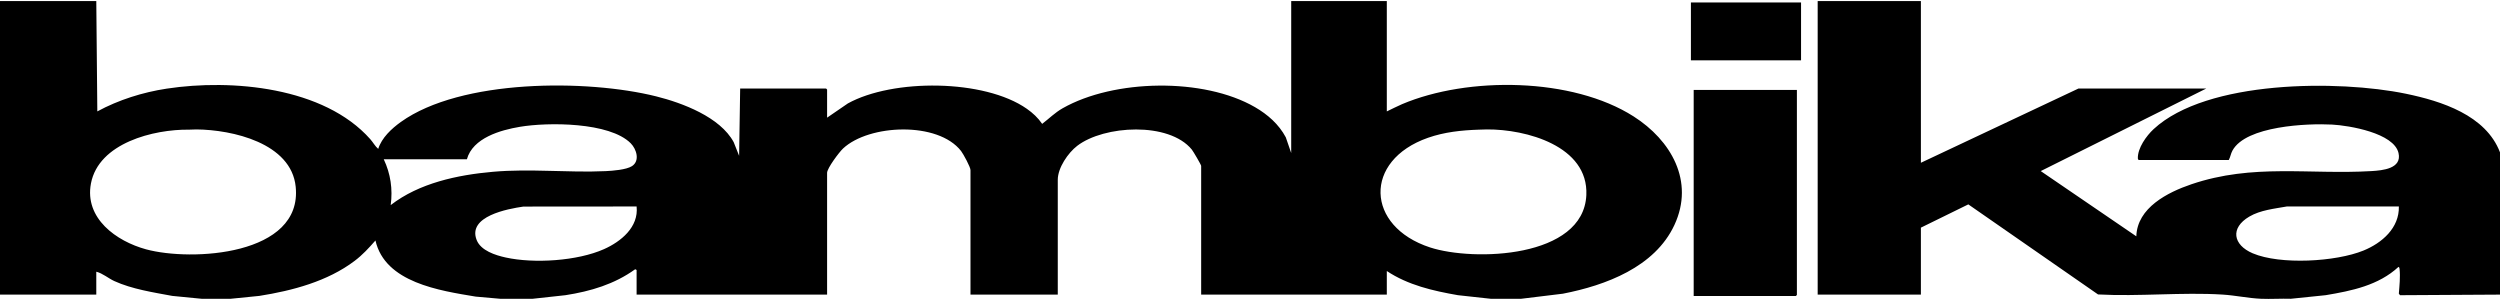 <svg xmlns:xlink="http://www.w3.org/1999/xlink" xmlns="http://www.w3.org/2000/svg" version="1.1" viewBox="0 0 1200 144" height="144px" width="1200px">
    <title>Fill 1</title>
    <g fill-rule="evenodd" fill="none" stroke-width="1" stroke="none" id="Page-1">
        <g fill="#000000" transform="translate(-360, -468)" id="Stack">
            <path id="Fill-1" d="M406.218,468.523 L406.714,521.473 C416.912,515.94 428.534,512.292 440.022,510.545 C471.248,505.797 515.478,509.725 537.727,534.799 C539.05,536.29 540.018,538.155 541.543,539.467 C543.215,534.131 547.966,529.727 552.414,526.539 C581.223,505.895 641.729,505.961 674.949,514.251 C687.55,517.395 705.7,524.205 712.175,536.246 L714.776,542.796 L715.278,510.49 L756.509,510.49 L757.007,510.99 L757.007,524.479 L766.976,517.644 C788.526,505.734 832.447,505.906 852.872,520.211 C855.764,522.236 858.237,524.531 860.242,527.459 C863.609,524.882 866.328,522.093 870.051,519.975 C894.698,505.957 937.754,505.164 962.386,519.426 C968.493,522.961 973.827,527.623 977.183,533.913 L979.78,541.464 L979.784,468.523 L1025.669,468.523 L1025.669,521.48 C1028.108,520.343 1030.515,519.045 1032.995,517.995 C1064.617,504.608 1114.69,505.108 1144.137,523.882 C1162.033,535.292 1173.515,554.942 1163.716,575.997 C1154.306,596.219 1130.691,604.982 1110.187,608.974 L1090.175,611.411 L1075.544,611.411 L1059.806,609.69 C1047.832,607.602 1035.894,604.881 1025.669,598.088 L1025.669,609.412 L936.559,609.412 L936.559,547.628 C936.559,547.115 932.738,540.61 932.073,539.797 C921.09,526.352 889.956,528.117 877.068,537.995 C872.652,541.378 867.731,548.578 867.731,554.289 L867.731,609.412 L825.835,609.412 L825.835,549.626 C825.835,548.191 822.368,541.852 821.319,540.495 C810.229,526.196 777.145,527.589 764.652,539.297 C762.84,540.993 757.007,548.735 757.007,550.958 L757.007,609.412 L665.569,609.412 L665.569,597.588 L664.892,597.232 C654.933,604.43 643.487,607.815 631.433,609.69 L615.694,611.411 L600.067,611.411 L588.305,610.369 C571.084,607.495 544.837,603.682 540.213,583.433 C537.056,587.042 534.062,590.319 530.213,593.23 C517.211,603.06 500.364,607.517 484.475,610.031 L470.723,611.411 L456.758,611.411 L442.674,610.031 C433.587,608.339 423.318,606.774 414.868,602.912 C411.991,601.598 409.282,599.182 406.218,598.421 L406.218,609.412 L360,609.412 L360,468.523 L406.218,468.523 Z M665.571,567.11 L611.248,567.155 C603.751,568.238 584.28,571.797 588.802,583.226 C590.82,588.329 597.849,590.525 602.723,591.596 C616.338,594.588 637.114,593.298 649.931,587.585 C658.033,583.973 666.636,577.022 665.571,567.11 Z M1069.823,530.239 C1061.507,530.516 1053.333,531.372 1045.446,534.132 C1014.305,545.032 1015.479,576.671 1046.444,586.77 C1067.315,593.577 1120.072,591.959 1121.444,561.631 C1122.514,537.99 1092.357,529.989 1073.73,530.127 L1069.823,530.239 Z M584.106,544.463 L544.206,544.463 C547.483,551.399 548.571,558.804 547.535,566.446 C561.198,555.857 579.584,551.969 596.577,550.46 C614.691,548.853 632.754,550.981 650.787,550.139 C654.05,549.987 660.677,549.476 663.353,547.739 C667.269,545.199 665.54,539.591 662.758,536.788 C652.588,526.542 622.961,526.623 609.595,528.862 C600.274,530.423 586.923,534.184 584.106,544.463 Z M450.705,530.239 C433.84,530.014 407.36,536.603 403.656,556.053 C400.461,572.838 415.886,583.792 430.086,587.668 C451.869,593.614 505.254,590.69 501.938,557.66 C499.825,536.611 471.425,530.272 454.278,530.128 L450.705,530.239 Z M1282.028,468.523 L1282.032,546.129 L1357.672,510.49 L1419.019,510.49 L1339.555,550.119 L1385.433,581.434 C1385.849,567.692 1400.499,560.308 1411.863,556.448 C1441.501,546.386 1468.389,551.903 1498.317,550.122 C1503.62,549.807 1513.006,548.958 1511.292,541.462 C1509.082,531.815 1487.528,528.227 1479.382,527.796 C1467.571,527.171 1438.09,528.401 1431.599,540.245 C1430.726,541.836 1430.632,543.275 1429.825,544.796 L1386.6,544.796 C1386.288,544.559 1386.181,544.454 1386.167,544.046 C1386.004,539.09 1390.285,533.173 1393.745,529.97 C1419.286,506.328 1482.627,506.333 1514.783,512.984 C1531.91,516.527 1553.187,523.288 1560,541.133 L1560,609.412 L1512.005,609.696 L1511.444,608.915 C1511.739,605.408 1512.186,600.727 1511.805,597.239 C1511.749,596.734 1511.773,596.412 1511.288,596.096 C1501.663,604.991 1488.876,607.591 1476.32,609.69 L1459.584,611.411 C1454.836,611.259 1450.028,611.616 1445.287,611.411 C1439.219,611.148 1432.922,609.777 1426.847,609.399 C1407.357,608.183 1386.673,610.403 1367.062,609.332 L1304.791,566.102 L1282.028,577.271 L1282.028,609.412 L1232.485,609.412 L1232.485,468.523 L1282.028,468.523 Z M1511.455,567.11 L1457.742,567.099 C1451.726,568.184 1445.03,568.817 1439.662,571.968 C1430.397,577.406 1431.82,585.558 1441.304,589.589 C1454.531,595.212 1481.218,593.678 1494.49,588.256 C1503.322,584.65 1511.708,577.447 1511.455,567.11 Z M1222.51,511.156 L1222.51,609.579 L1222.012,610.078 L1172.968,610.078 L1172.968,511.156 L1222.51,511.156 Z M1171.638,496.964 L1224.505,496.964 L1224.505,469.189 L1171.638,469.189 L1171.638,496.964 Z"></path>
        </g>
    </g>
</svg>